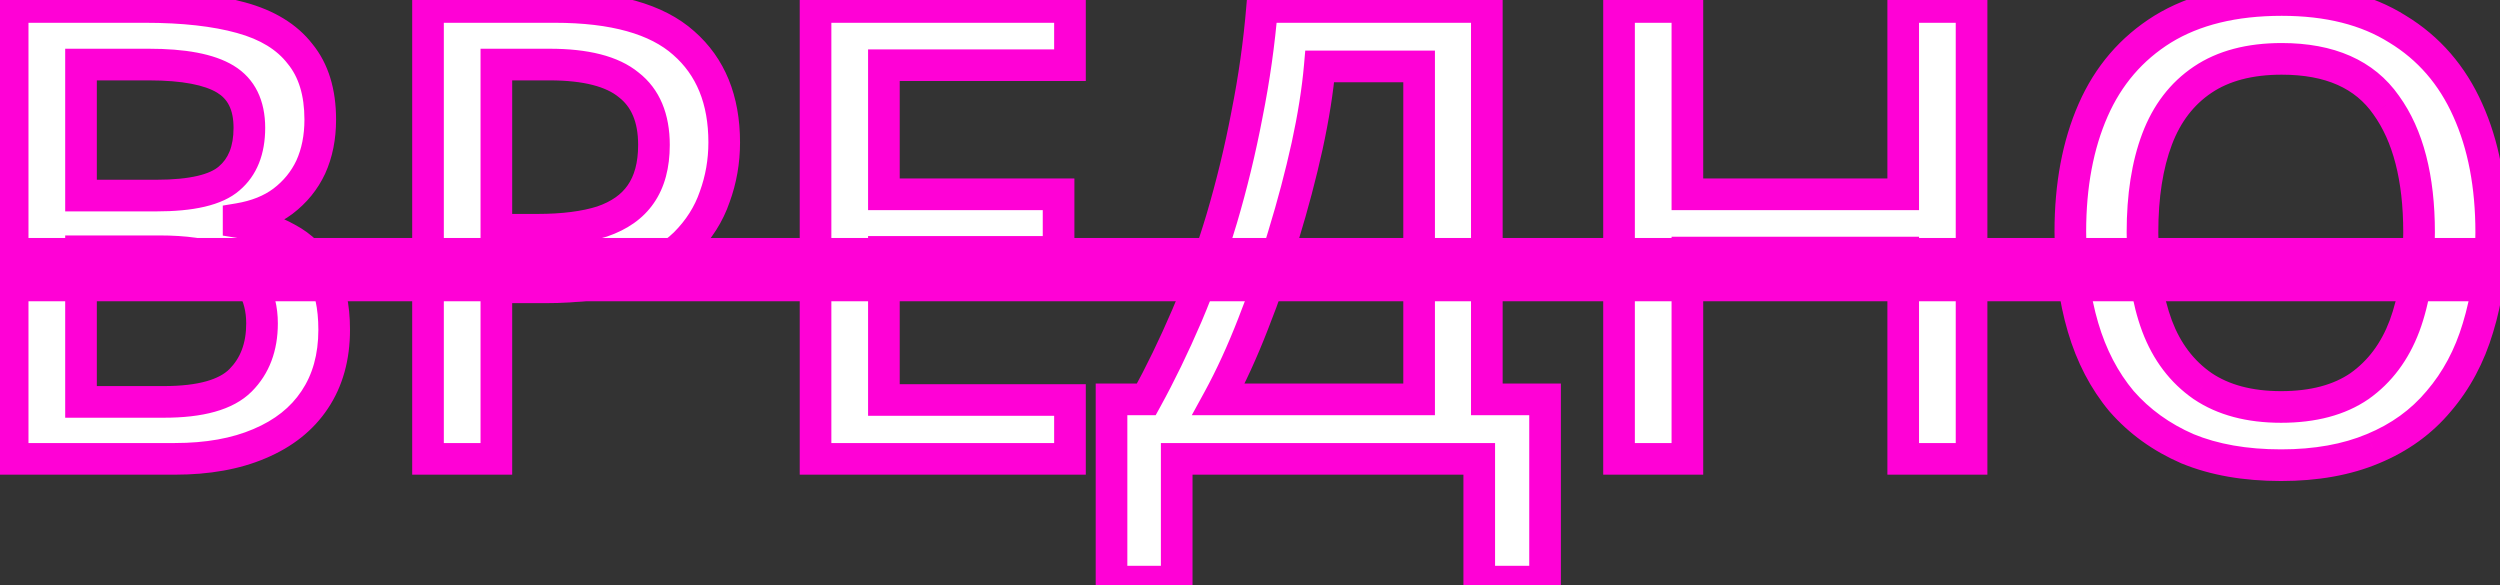 <?xml version="1.0" encoding="UTF-8"?> <svg xmlns="http://www.w3.org/2000/svg" width="158" height="37" viewBox="0 0 158 37" fill="none"><rect x="0" y="0" width="158" height="37" fill="#333333" stroke="none"/> <path d="M9.16 0.44C11.587 0.44 13.613 0.667 15.24 1.12C16.893 1.573 18.133 2.333 18.96 3.4C19.813 4.44 20.24 5.827 20.24 7.56C20.24 8.68 20.04 9.68 19.64 10.56C19.24 11.413 18.653 12.133 17.88 12.72C17.133 13.28 16.2 13.653 15.08 13.84V14.04C16.227 14.227 17.253 14.573 18.16 15.08C19.067 15.56 19.787 16.267 20.32 17.2C20.853 18.133 21.12 19.347 21.12 20.84C21.12 22.573 20.707 24.053 19.88 25.28C19.08 26.48 17.92 27.4 16.4 28.04C14.907 28.68 13.12 29 11.04 29H0.8V0.44H9.16ZM9.88 12.36C12.12 12.36 13.653 12 14.48 11.28C15.333 10.56 15.76 9.493 15.76 8.08C15.76 6.64 15.253 5.613 14.24 5C13.227 4.387 11.613 4.08 9.4 4.08H5.12V12.36H9.88ZM5.12 15.88V25.4H10.36C12.68 25.4 14.293 24.947 15.2 24.04C16.107 23.133 16.56 21.933 16.56 20.44C16.56 19.533 16.36 18.733 15.96 18.04C15.56 17.347 14.88 16.813 13.92 16.44C12.987 16.067 11.707 15.88 10.08 15.88H5.12ZM35.05 0.44C38.783 0.44 41.503 1.2 43.21 2.72C44.917 4.213 45.77 6.307 45.77 9C45.77 10.2 45.57 11.347 45.17 12.44C44.797 13.533 44.17 14.52 43.29 15.4C42.41 16.253 41.237 16.933 39.77 17.44C38.33 17.92 36.557 18.16 34.45 18.16H31.37V29H27.05V0.44H35.05ZM34.73 4.08H31.37V14.52H33.97C35.597 14.52 36.957 14.347 38.05 14C39.143 13.627 39.957 13.053 40.49 12.28C41.05 11.48 41.33 10.44 41.33 9.16C41.33 7.453 40.797 6.187 39.73 5.36C38.69 4.507 37.023 4.08 34.73 4.08ZM67.622 29H51.542V0.44H67.622V4.12H55.862V12.28H66.902V15.92H55.862V25.28H67.622V29ZM93.968 0.44V25.24H97.648V36.76H93.488V29H74.368V36.76H70.248V25.24H72.448C73.328 23.64 74.181 21.88 75.008 19.96C75.835 18.013 76.568 15.973 77.208 13.84C77.848 11.68 78.381 9.48 78.808 7.24C79.261 4.973 79.581 2.707 79.768 0.44H93.968ZM83.408 4.2C83.275 5.72 83.008 7.4 82.608 9.24C82.208 11.053 81.715 12.92 81.128 14.84C80.568 16.76 79.928 18.627 79.208 20.44C78.514 22.227 77.781 23.827 77.008 25.24H89.688V4.2H83.408ZM124.603 29H120.283V15.96H106.643V29H102.323V0.44H106.643V12.28H120.283V0.44H124.603V29ZM157.445 14.68C157.445 16.893 157.165 18.907 156.605 20.72C156.072 22.507 155.245 24.053 154.125 25.36C153.032 26.667 151.645 27.667 149.965 28.36C148.312 29.053 146.379 29.4 144.165 29.4C141.899 29.4 139.925 29.053 138.245 28.36C136.592 27.64 135.205 26.64 134.085 25.36C132.992 24.053 132.179 22.493 131.645 20.68C131.112 18.867 130.845 16.853 130.845 14.64C130.845 11.707 131.325 9.147 132.285 6.96C133.245 4.773 134.712 3.067 136.685 1.84C138.685 0.613 141.192 -9.53674e-07 144.205 -9.53674e-07C147.139 -9.53674e-07 149.579 0.613 151.525 1.84C153.499 3.04 154.979 4.747 155.965 6.96C156.952 9.147 157.445 11.72 157.445 14.68ZM135.405 14.68C135.405 16.973 135.712 18.947 136.325 20.6C136.939 22.227 137.899 23.493 139.205 24.4C140.512 25.28 142.165 25.72 144.165 25.72C146.192 25.72 147.845 25.28 149.125 24.4C150.405 23.493 151.352 22.227 151.965 20.6C152.579 18.947 152.885 16.973 152.885 14.68C152.885 11.24 152.192 8.56 150.805 6.64C149.445 4.693 147.245 3.72 144.205 3.72C142.179 3.72 140.512 4.16 139.205 5.04C137.899 5.92 136.939 7.173 136.325 8.8C135.712 10.427 135.405 12.387 135.405 14.68Z" fill="white"></path> <path d="M-3 16.04H159.845V18.04H-3V16.04Z" fill="white"></path> <path d="M15.24 1.12L14.972 2.083L14.976 2.084L15.24 1.12ZM18.96 3.4L18.17 4.013L18.178 4.024L18.187 4.034L18.96 3.4ZM19.64 10.56L20.546 10.985L20.55 10.974L19.64 10.56ZM17.88 12.72L18.48 13.52L18.484 13.517L17.88 12.72ZM15.08 13.84L14.916 12.854L14.08 12.993V13.84H15.08ZM15.08 14.04H14.08V14.89L14.919 15.027L15.08 14.04ZM18.16 15.08L17.672 15.953L17.682 15.959L17.692 15.964L18.16 15.08ZM20.32 17.2L19.452 17.696L20.32 17.2ZM19.88 25.28L19.051 24.721L19.048 24.725L19.88 25.28ZM16.4 28.04L16.012 27.118L16.006 27.121L16.4 28.04ZM0.8 29H-0.2V30H0.8V29ZM0.8 0.44V-0.56H-0.2V0.44H0.8ZM14.48 11.28L13.835 10.516L13.829 10.521L13.823 10.526L14.48 11.28ZM14.24 5L14.758 4.144L14.24 5ZM5.12 4.08V3.08H4.12V4.08H5.12ZM5.12 12.36H4.12V13.36H5.12V12.36ZM5.12 15.88V14.88H4.12V15.88H5.12ZM5.12 25.4H4.12V26.4H5.12V25.4ZM15.2 24.04L14.493 23.333L15.2 24.04ZM15.96 18.04L16.826 17.54V17.54L15.96 18.04ZM13.92 16.44L13.549 17.369L13.558 17.372L13.92 16.44ZM9.16 1.44C11.532 1.44 13.461 1.662 14.972 2.083L15.508 0.157C13.765 -0.329 11.642 -0.56 9.16 -0.56V1.44ZM14.976 2.084C16.477 2.496 17.508 3.158 18.17 4.013L19.75 2.787C18.759 1.508 17.31 0.651 15.504 0.156L14.976 2.084ZM18.187 4.034C18.856 4.849 19.24 5.99 19.24 7.56H21.24C21.24 5.663 20.771 4.031 19.733 2.766L18.187 4.034ZM19.24 7.56C19.24 8.56 19.062 9.415 18.73 10.146L20.55 10.974C21.018 9.945 21.24 8.8 21.24 7.56H19.24ZM18.735 10.136C18.405 10.838 17.924 11.431 17.276 11.923L18.484 13.517C19.383 12.835 20.075 11.989 20.546 10.984L18.735 10.136ZM17.28 11.92C16.686 12.365 15.911 12.688 14.916 12.854L15.244 14.826C16.489 14.619 17.58 14.195 18.48 13.52L17.28 11.92ZM14.08 13.84V14.04H16.08V13.84H14.08ZM14.919 15.027C15.965 15.197 16.878 15.509 17.672 15.953L18.648 14.207C17.628 13.637 16.489 13.256 15.241 13.053L14.919 15.027ZM17.692 15.964C18.423 16.351 19.008 16.919 19.452 17.696L21.188 16.704C20.566 15.614 19.71 14.769 18.628 14.196L17.692 15.964ZM19.452 17.696C19.872 18.431 20.12 19.456 20.12 20.84H22.12C22.12 19.237 21.835 17.836 21.188 16.704L19.452 17.696ZM20.12 20.84C20.12 22.409 19.748 23.686 19.051 24.721L20.709 25.839C21.665 24.42 22.12 22.737 22.12 20.84H20.12ZM19.048 24.725C18.372 25.739 17.378 26.543 16.012 27.118L16.788 28.962C18.462 28.257 19.788 27.221 20.712 25.835L19.048 24.725ZM16.006 27.121C14.667 27.695 13.021 28 11.04 28V30C13.219 30 15.146 29.665 16.794 28.959L16.006 27.121ZM11.04 28H0.8V30H11.04V28ZM1.8 29V0.44H-0.2V29H1.8ZM0.8 1.44H9.16V-0.56H0.8V1.44ZM9.88 13.36C12.149 13.36 14.015 13.011 15.137 12.034L13.823 10.526C13.292 10.989 12.091 11.36 9.88 11.36V13.36ZM15.125 12.044C16.261 11.086 16.76 9.703 16.76 8.08H14.76C14.76 9.283 14.406 10.034 13.835 10.516L15.125 12.044ZM16.76 8.08C16.76 6.378 16.139 4.98 14.758 4.144L13.722 5.856C14.368 6.246 14.76 6.902 14.76 8.08H16.76ZM14.758 4.144C13.504 3.385 11.662 3.08 9.4 3.08V5.08C11.565 5.08 12.95 5.388 13.722 5.856L14.758 4.144ZM9.4 3.08H5.12V5.08H9.4V3.08ZM4.12 4.08V12.36H6.12V4.08H4.12ZM5.12 13.36H9.88V11.36H5.12V13.36ZM4.12 15.88V25.4H6.12V15.88H4.12ZM5.12 26.4H10.36V24.4H5.12V26.4ZM10.36 26.4C12.75 26.4 14.709 25.945 15.907 24.747L14.493 23.333C13.877 23.948 12.61 24.4 10.36 24.4V26.4ZM15.907 24.747C17.032 23.622 17.56 22.151 17.56 20.44H15.56C15.56 21.715 15.181 22.645 14.493 23.333L15.907 24.747ZM17.56 20.44C17.56 19.382 17.325 18.405 16.826 17.54L15.094 18.54C15.395 19.062 15.56 19.685 15.56 20.44H17.56ZM16.826 17.54C16.283 16.599 15.393 15.94 14.282 15.508L13.558 17.372C14.367 17.687 14.837 18.094 15.094 18.54L16.826 17.54ZM14.291 15.511C13.189 15.071 11.765 14.88 10.08 14.88V16.88C11.648 16.88 12.784 17.063 13.549 17.369L14.291 15.511ZM10.08 14.88H5.12V16.88H10.08V14.88ZM43.21 2.72L42.545 3.467L42.551 3.473L43.21 2.72ZM45.17 12.44L44.231 12.096L44.227 12.107L44.224 12.117L45.17 12.44ZM43.29 15.4L43.986 16.118L43.992 16.113L43.997 16.107L43.29 15.4ZM39.77 17.44L40.086 18.389L40.096 18.385L39.77 17.44ZM31.37 18.16V17.16H30.37V18.16H31.37ZM31.37 29V30H32.37V29H31.37ZM27.05 29H26.05V30H27.05V29ZM27.05 0.44V-0.56H26.05V0.44H27.05ZM31.37 4.08V3.08H30.37V4.08H31.37ZM31.37 14.52H30.37V15.52H31.37V14.52ZM38.05 14L38.352 14.953L38.363 14.95L38.373 14.946L38.05 14ZM40.49 12.28L39.671 11.707L39.667 11.712L40.49 12.28ZM39.73 5.36L39.096 6.133L39.106 6.142L39.117 6.15L39.73 5.36ZM35.05 1.44C38.684 1.44 41.107 2.186 42.545 3.467L43.875 1.973C41.9 0.214 38.883 -0.56 35.05 -0.56V1.44ZM42.551 3.473C44 4.74 44.77 6.536 44.77 9H46.77C46.77 6.078 45.833 3.687 43.868 1.967L42.551 3.473ZM44.77 9C44.77 10.086 44.589 11.117 44.231 12.096L46.109 12.784C46.551 11.577 46.77 10.313 46.77 9H44.77ZM44.224 12.117C43.903 13.055 43.363 13.912 42.583 14.693L43.997 16.107C44.977 15.128 45.69 14.012 46.116 12.763L44.224 12.117ZM42.594 14.682C41.843 15.41 40.807 16.024 39.444 16.495L40.096 18.385C41.666 17.843 42.977 17.096 43.986 16.118L42.594 14.682ZM39.454 16.491C38.147 16.927 36.488 17.16 34.45 17.16V19.16C36.626 19.16 38.513 18.913 40.086 18.389L39.454 16.491ZM34.45 17.16H31.37V19.16H34.45V17.16ZM30.37 18.16V29H32.37V18.16H30.37ZM31.37 28H27.05V30H31.37V28ZM28.05 29V0.44H26.05V29H28.05ZM27.05 1.44H35.05V-0.56H27.05V1.44ZM34.73 3.08H31.37V5.08H34.73V3.08ZM30.37 4.08V14.52H32.37V4.08H30.37ZM31.37 15.52H33.97V13.52H31.37V15.52ZM33.97 15.52C35.66 15.52 37.13 15.341 38.352 14.953L37.748 13.047C36.784 13.352 35.533 13.52 33.97 13.52V15.52ZM38.373 14.946C39.622 14.52 40.632 13.835 41.313 12.848L39.667 11.712C39.281 12.272 38.665 12.733 37.727 13.054L38.373 14.946ZM41.309 12.854C42.019 11.84 42.33 10.582 42.33 9.16H40.33C40.33 10.298 40.081 11.12 39.671 11.707L41.309 12.854ZM42.33 9.16C42.33 7.234 41.717 5.635 40.343 4.57L39.117 6.15C39.877 6.739 40.33 7.673 40.33 9.16H42.33ZM40.364 4.587C39.057 3.514 37.106 3.08 34.73 3.08V5.08C36.941 5.08 38.323 5.499 39.096 6.133L40.364 4.587ZM67.622 29V30H68.622V29H67.622ZM51.542 29H50.542V30H51.542V29ZM51.542 0.44V-0.56H50.542V0.44H51.542ZM67.622 0.44H68.622V-0.56H67.622V0.44ZM67.622 4.12V5.12H68.622V4.12H67.622ZM55.862 4.12V3.12H54.862V4.12H55.862ZM55.862 12.28H54.862V13.28H55.862V12.28ZM66.902 12.28H67.902V11.28H66.902V12.28ZM66.902 15.92V16.92H67.902V15.92H66.902ZM55.862 15.92V14.92H54.862V15.92H55.862ZM55.862 25.28H54.862V26.28H55.862V25.28ZM67.622 25.28H68.622V24.28H67.622V25.28ZM67.622 28H51.542V30H67.622V28ZM52.542 29V0.44H50.542V29H52.542ZM51.542 1.44H67.622V-0.56H51.542V1.44ZM66.622 0.44V4.12H68.622V0.44H66.622ZM67.622 3.12H55.862V5.12H67.622V3.12ZM54.862 4.12V12.28H56.862V4.12H54.862ZM55.862 13.28H66.902V11.28H55.862V13.28ZM65.902 12.28V15.92H67.902V12.28H65.902ZM66.902 14.92H55.862V16.92H66.902V14.92ZM54.862 15.92V25.28H56.862V15.92H54.862ZM55.862 26.28H67.622V24.28H55.862V26.28ZM66.622 25.28V29H68.622V25.28H66.622ZM93.968 0.44H94.968V-0.56H93.968V0.44ZM93.968 25.24H92.968V26.24H93.968V25.24ZM97.648 25.24H98.648V24.24H97.648V25.24ZM97.648 36.76V37.76H98.648V36.76H97.648ZM93.488 36.76H92.488V37.76H93.488V36.76ZM93.488 29H94.488V28H93.488V29ZM74.368 29V28H73.368V29H74.368ZM74.368 36.76V37.76H75.368V36.76H74.368ZM70.248 36.76H69.248V37.76H70.248V36.76ZM70.248 25.24V24.24H69.248V25.24H70.248ZM72.448 25.24V26.24H73.039L73.324 25.722L72.448 25.24ZM75.008 19.96L75.926 20.355L75.928 20.351L75.008 19.96ZM77.208 13.84L78.166 14.127L78.167 14.124L77.208 13.84ZM78.808 7.24L77.827 7.044L77.826 7.053L78.808 7.24ZM79.768 0.44V-0.56H78.847L78.771 0.358L79.768 0.44ZM83.408 4.2V3.2H82.492L82.412 4.113L83.408 4.2ZM82.608 9.24L83.584 9.455L83.585 9.452L82.608 9.24ZM81.128 14.84L80.171 14.548L80.168 14.56L81.128 14.84ZM79.208 20.44L78.278 20.071L78.276 20.078L79.208 20.44ZM77.008 25.24L76.131 24.76L75.321 26.24H77.008V25.24ZM89.688 25.24V26.24H90.688V25.24H89.688ZM89.688 4.2H90.688V3.2H89.688V4.2ZM92.968 0.44V25.24H94.968V0.44H92.968ZM93.968 26.24H97.648V24.24H93.968V26.24ZM96.648 25.24V36.76H98.648V25.24H96.648ZM97.648 35.76H93.488V37.76H97.648V35.76ZM94.488 36.76V29H92.488V36.76H94.488ZM93.488 28H74.368V30H93.488V28ZM73.368 29V36.76H75.368V29H73.368ZM74.368 35.76H70.248V37.76H74.368V35.76ZM71.248 36.76V25.24H69.248V36.76H71.248ZM70.248 26.24H72.448V24.24H70.248V26.24ZM73.324 25.722C74.222 24.09 75.089 22.301 75.926 20.355L74.089 19.564C73.274 21.459 72.434 23.19 71.572 24.758L73.324 25.722ZM75.928 20.351C76.77 18.369 77.516 16.294 78.166 14.127L76.25 13.553C75.62 15.653 74.899 17.658 74.087 19.569L75.928 20.351ZM78.167 14.124C78.816 11.932 79.357 9.699 79.79 7.427L77.826 7.053C77.405 9.261 76.879 11.428 76.249 13.556L78.167 14.124ZM79.788 7.436C80.249 5.132 80.575 2.828 80.764 0.522L78.771 0.358C78.588 2.586 78.273 4.814 77.827 7.044L79.788 7.436ZM79.768 1.44H93.968V-0.56H79.768V1.44ZM82.412 4.113C82.283 5.582 82.024 7.22 81.631 9.028L83.585 9.452C83.992 7.58 84.266 5.858 84.404 4.287L82.412 4.113ZM81.631 9.025C81.237 10.81 80.751 12.651 80.171 14.548L82.084 15.132C82.678 13.189 83.178 11.297 83.584 9.455L81.631 9.025ZM80.168 14.56C79.616 16.451 78.987 18.288 78.278 20.071L80.137 20.809C80.869 18.966 81.519 17.069 82.088 15.12L80.168 14.56ZM78.276 20.078C77.595 21.832 76.879 23.391 76.131 24.76L77.885 25.72C78.683 24.262 79.434 22.622 80.14 20.802L78.276 20.078ZM77.008 26.24H89.688V24.24H77.008V26.24ZM90.688 25.24V4.2H88.688V25.24H90.688ZM89.688 3.2H83.408V5.2H89.688V3.2ZM124.603 29V30H125.603V29H124.603ZM120.283 29H119.283V30H120.283V29ZM120.283 15.96H121.283V14.96H120.283V15.96ZM106.643 15.96V14.96H105.643V15.96H106.643ZM106.643 29V30H107.643V29H106.643ZM102.323 29H101.323V30H102.323V29ZM102.323 0.44V-0.56H101.323V0.44H102.323ZM106.643 0.44H107.643V-0.56H106.643V0.44ZM106.643 12.28H105.643V13.28H106.643V12.28ZM120.283 12.28V13.28H121.283V12.28H120.283ZM120.283 0.44V-0.56H119.283V0.44H120.283ZM124.603 0.44H125.603V-0.56H124.603V0.44ZM124.603 28H120.283V30H124.603V28ZM121.283 29V15.96H119.283V29H121.283ZM120.283 14.96H106.643V16.96H120.283V14.96ZM105.643 15.96V29H107.643V15.96H105.643ZM106.643 28H102.323V30H106.643V28ZM103.323 29V0.44H101.323V29H103.323ZM102.323 1.44H106.643V-0.56H102.323V1.44ZM105.643 0.44V12.28H107.643V0.44H105.643ZM106.643 13.28H120.283V11.28H106.643V13.28ZM121.283 12.28V0.44H119.283V12.28H121.283ZM120.283 1.44H124.603V-0.56H120.283V1.44ZM123.603 0.44V29H125.603V0.44H123.603ZM156.605 20.72L155.65 20.425L155.647 20.434L156.605 20.72ZM154.125 25.36L153.366 24.709L153.358 24.718L154.125 25.36ZM149.965 28.36L149.584 27.436L149.579 27.438L149.965 28.36ZM138.245 28.36L137.846 29.277L137.855 29.281L137.864 29.284L138.245 28.36ZM134.085 25.36L133.318 26.002L133.325 26.01L133.333 26.018L134.085 25.36ZM131.645 20.68L132.605 20.398L131.645 20.68ZM132.285 6.96L133.201 7.362L132.285 6.96ZM136.685 1.84L136.162 0.988L136.157 0.991L136.685 1.84ZM151.525 1.84L150.992 2.686L150.999 2.69L151.006 2.694L151.525 1.84ZM155.965 6.96L155.052 7.367L155.054 7.371L155.965 6.96ZM136.325 20.6L135.388 20.948L135.39 20.953L136.325 20.6ZM139.205 24.4L138.635 25.222L138.647 25.229L139.205 24.4ZM149.125 24.4L149.692 25.224L149.703 25.216L149.125 24.4ZM151.965 20.6L152.901 20.953L152.903 20.948L151.965 20.6ZM150.805 6.64L149.986 7.213L149.99 7.219L149.995 7.225L150.805 6.64ZM139.205 5.04L139.764 5.869L139.205 5.04ZM136.325 8.8L137.261 9.153L136.325 8.8ZM156.445 14.68C156.445 16.809 156.176 18.721 155.65 20.425L157.561 21.015C158.155 19.092 158.445 16.977 158.445 14.68H156.445ZM155.647 20.434C155.15 22.098 154.388 23.517 153.366 24.709L154.885 26.011C156.103 24.589 156.994 22.916 157.564 21.006L155.647 20.434ZM153.358 24.718C152.376 25.893 151.125 26.8 149.584 27.436L150.347 29.284C152.166 28.534 153.688 27.441 154.892 26.002L153.358 24.718ZM149.579 27.438C148.073 28.069 146.276 28.4 144.165 28.4V30.4C146.481 30.4 148.551 30.037 150.352 29.282L149.579 27.438ZM144.165 28.4C141.998 28.4 140.16 28.068 138.627 27.436L137.864 29.284C139.691 30.038 141.799 30.4 144.165 30.4V28.4ZM138.645 27.443C137.118 26.779 135.855 25.864 134.838 24.701L133.333 26.018C134.556 27.416 136.066 28.502 137.846 29.277L138.645 27.443ZM134.852 24.718C133.856 23.528 133.104 22.094 132.605 20.398L130.686 20.962C131.254 22.893 132.128 24.579 133.318 26.002L134.852 24.718ZM132.605 20.398C132.102 18.69 131.845 16.774 131.845 14.64H129.845C129.845 16.933 130.122 19.043 130.686 20.962L132.605 20.398ZM131.845 14.64C131.845 11.814 132.308 9.396 133.201 7.362L131.37 6.558C130.343 8.897 129.845 11.599 129.845 14.64H131.845ZM133.201 7.362C134.082 5.355 135.416 3.806 137.213 2.689L136.157 0.991C134.008 2.327 132.408 4.192 131.37 6.558L133.201 7.362ZM137.208 2.692C139.012 1.586 141.325 1 144.205 1V-1C141.059 -1 138.359 -0.359 136.162 0.988L137.208 2.692ZM144.205 1C147.001 1 149.244 1.584 150.992 2.686L152.058 0.994C149.914 -0.358 147.276 -1 144.205 -1V1ZM151.006 2.694C152.797 3.783 154.144 5.33 155.052 7.367L156.879 6.553C155.814 4.164 154.201 2.297 152.045 0.986L151.006 2.694ZM155.054 7.371C155.97 9.402 156.445 11.829 156.445 14.68H158.445C158.445 11.611 157.934 8.891 156.877 6.549L155.054 7.371ZM134.405 14.68C134.405 17.058 134.723 19.155 135.388 20.948L137.263 20.252C136.701 18.738 136.405 16.888 136.405 14.68H134.405ZM135.39 20.953C136.068 22.751 137.146 24.189 138.635 25.222L139.775 23.578C138.651 22.798 137.81 21.703 137.261 20.247L135.39 20.953ZM138.647 25.229C140.158 26.247 142.02 26.72 144.165 26.72V24.72C142.311 24.72 140.866 24.313 139.764 23.571L138.647 25.229ZM144.165 26.72C146.333 26.72 148.201 26.249 149.692 25.224L148.559 23.576C147.49 24.311 146.051 24.72 144.165 24.72V26.72ZM149.703 25.216C151.164 24.182 152.225 22.745 152.901 20.953L151.03 20.247C150.479 21.708 149.647 22.805 148.547 23.584L149.703 25.216ZM152.903 20.948C153.568 19.155 153.885 17.058 153.885 14.68H151.885C151.885 16.888 151.589 18.738 151.028 20.252L152.903 20.948ZM153.885 14.68C153.885 11.121 153.17 8.206 151.616 6.055L149.995 7.225C151.214 8.914 151.885 11.359 151.885 14.68H153.885ZM151.625 6.067C150.026 3.779 147.47 2.72 144.205 2.72V4.72C147.021 4.72 148.864 5.608 149.986 7.213L151.625 6.067ZM144.205 2.72C142.036 2.72 140.16 3.191 138.647 4.211L139.764 5.869C140.864 5.129 142.321 4.72 144.205 4.72V2.72ZM138.647 4.211C137.15 5.218 136.068 6.647 135.39 8.447L137.261 9.153C137.809 7.699 138.647 6.622 139.764 5.869L138.647 4.211ZM135.39 8.447C134.723 10.216 134.405 12.303 134.405 14.68H136.405C136.405 12.471 136.701 10.637 137.261 9.153L135.39 8.447Z" fill="#FF01D6"></path> <path d="M-3 16.04V15.04H-4V16.04H-3ZM159.845 16.04H160.845V15.04H159.845V16.04ZM159.845 18.04V19.04H160.845V18.04H159.845ZM-3 18.04H-4V19.04H-3V18.04ZM-3 17.04H159.845V15.04H-3V17.04ZM158.845 16.04V18.04H160.845V16.04H158.845ZM159.845 17.04H-3V19.04H159.845V17.04ZM-2 18.04V16.04H-4V18.04H-2Z" fill="#FF01D6"></path> </svg> 